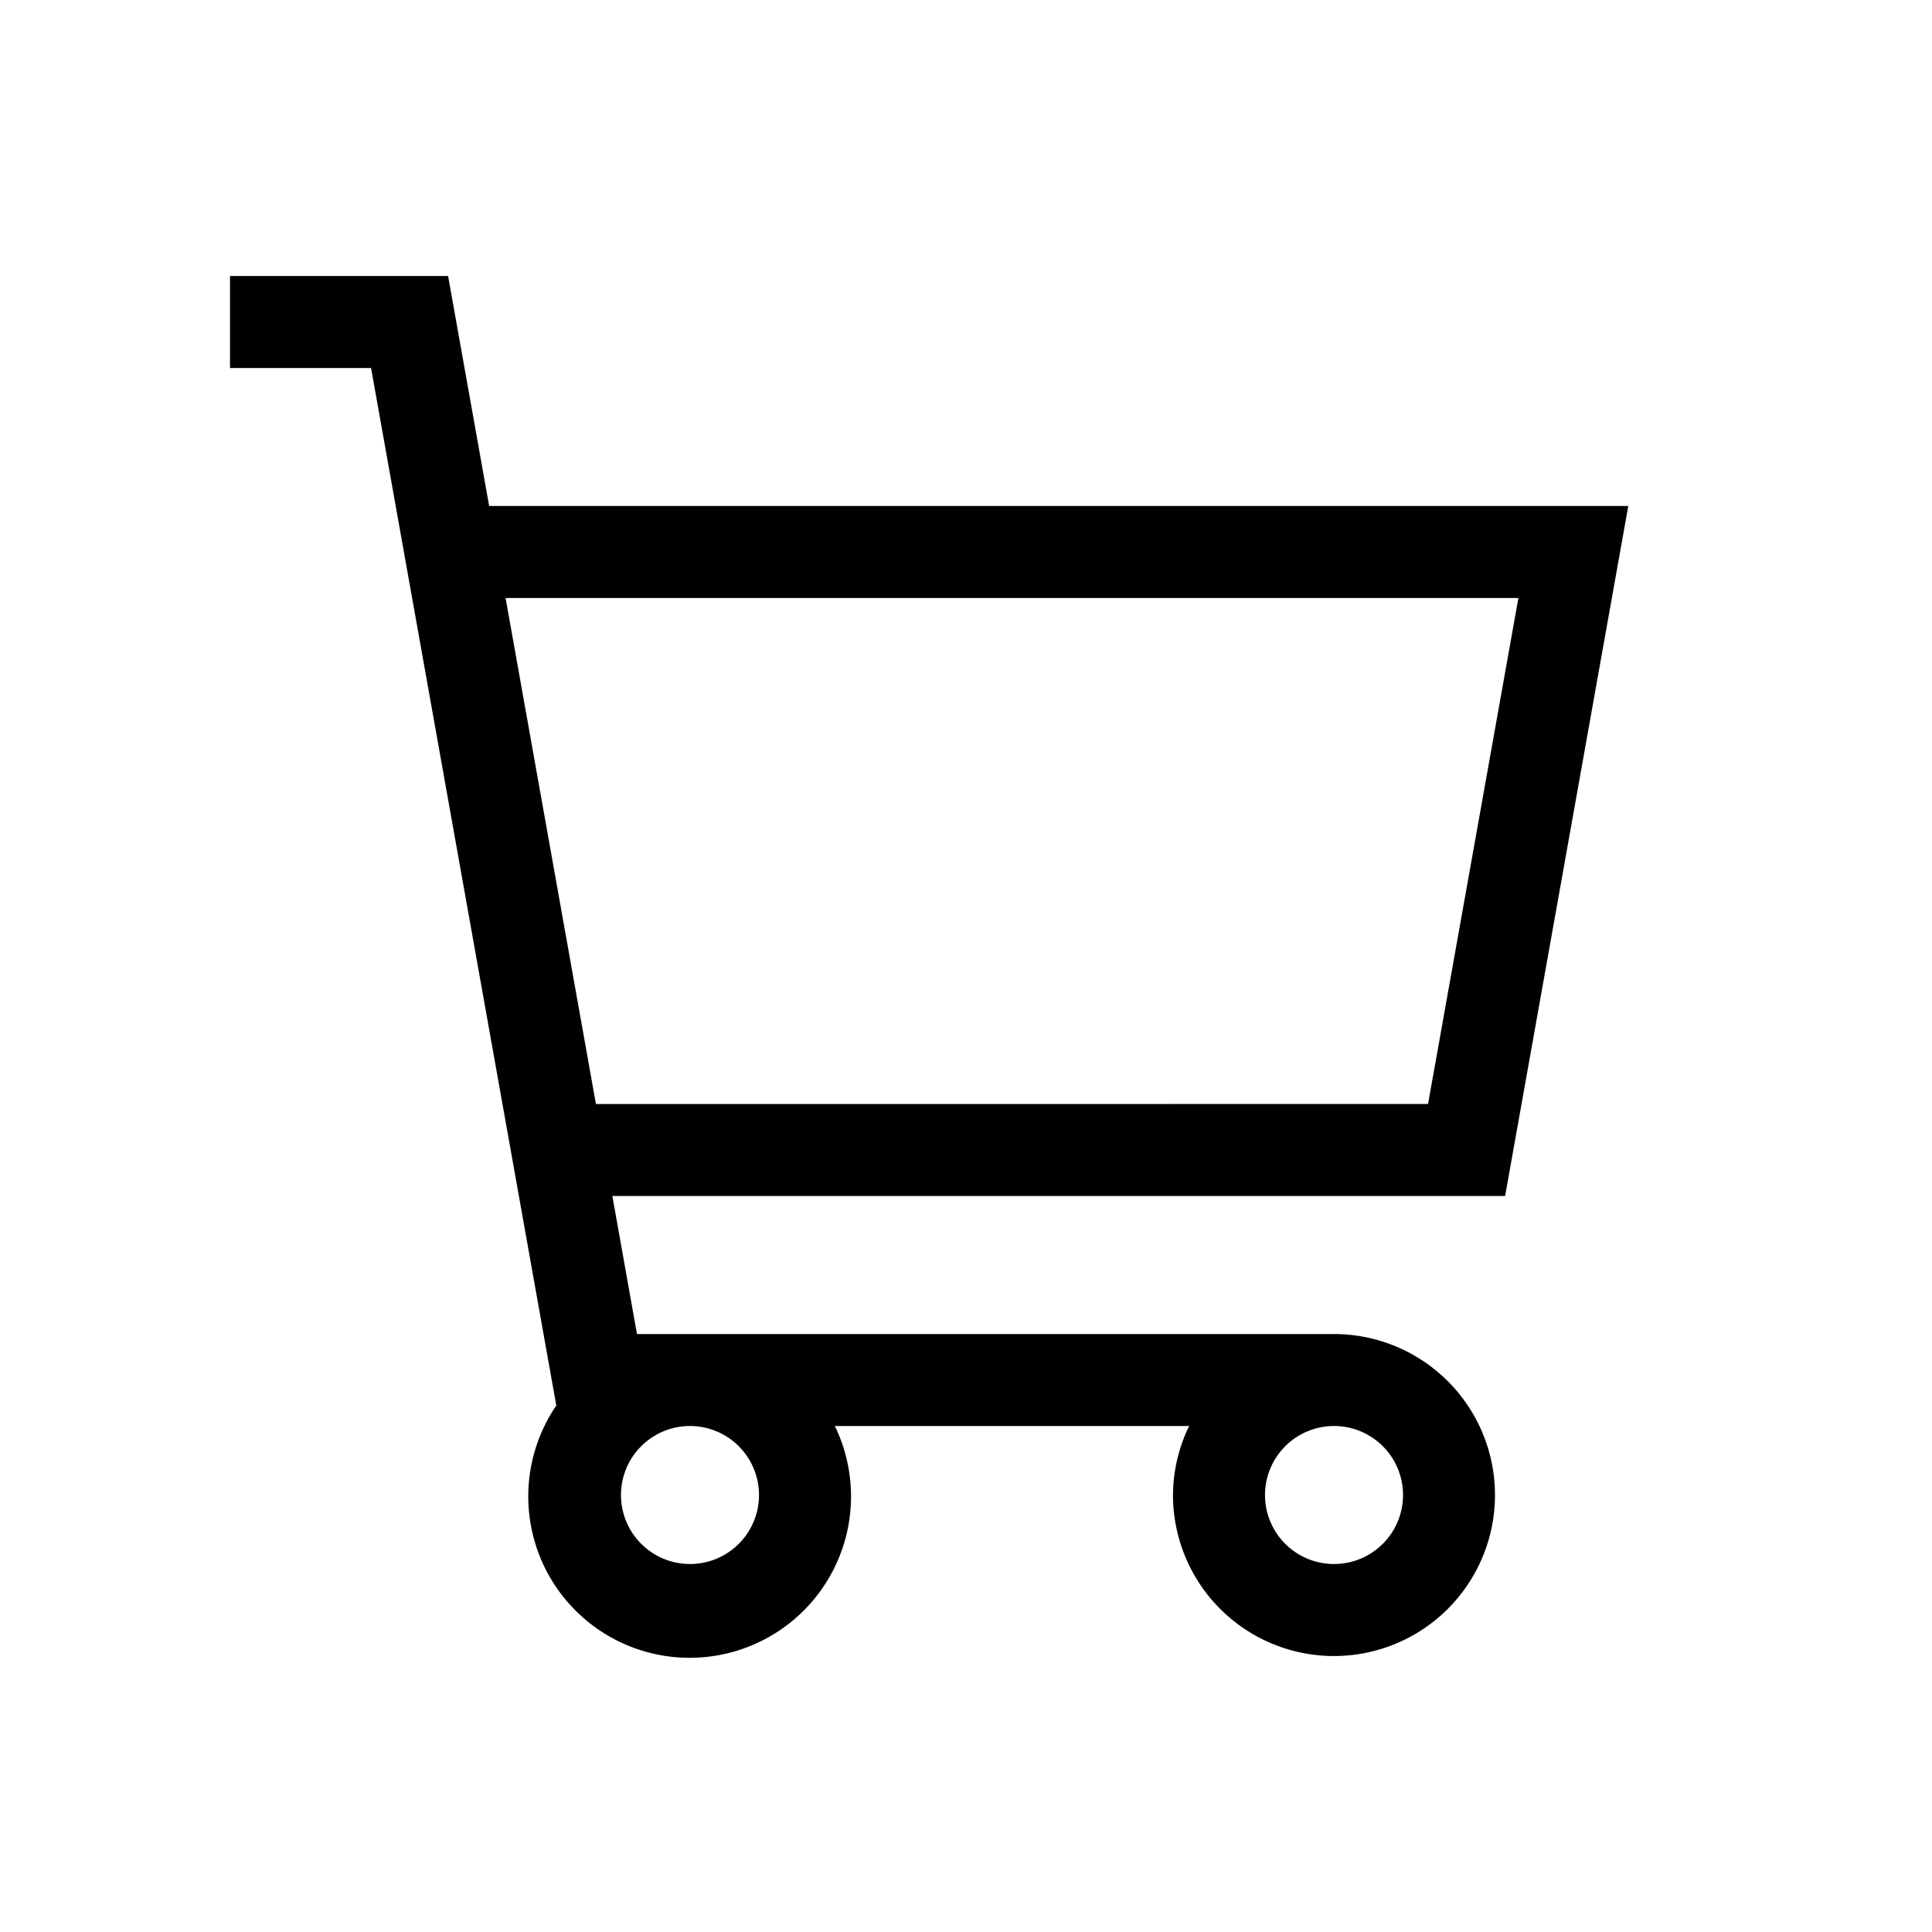 <svg xmlns="http://www.w3.org/2000/svg" viewBox="0 0 64 64">
  <defs>
    <style>
      .cls-1 {
        fill: #000;
      }
    </style>
  </defs>
  <g id="btn-cart">
    <path id="cart" class="cls-1" d="M53.939,16.762H16.204l-1.36-7.619H7.619v3.048h4.673l6.136,34.369a5.346,5.346,0,1,0,9.228.679H39.392a5.272,5.272,0,0,0-.535,2.286,5.333,5.333,0,1,0,5.333-5.333H21.101L20.285,39.619H49.859ZM44.191,47.238a2.286,2.286,0,1,1-2.286,2.286A2.288,2.288,0,0,1,44.191,47.238ZM25.143,49.524a2.286,2.286,0,1,1-2.286-2.286A2.288,2.288,0,0,1,25.143,49.524Zm-5.402-12.952L16.748,19.81H50.299L47.306,36.571Z" transform="translate(0)"/>
  </g>
</svg>
